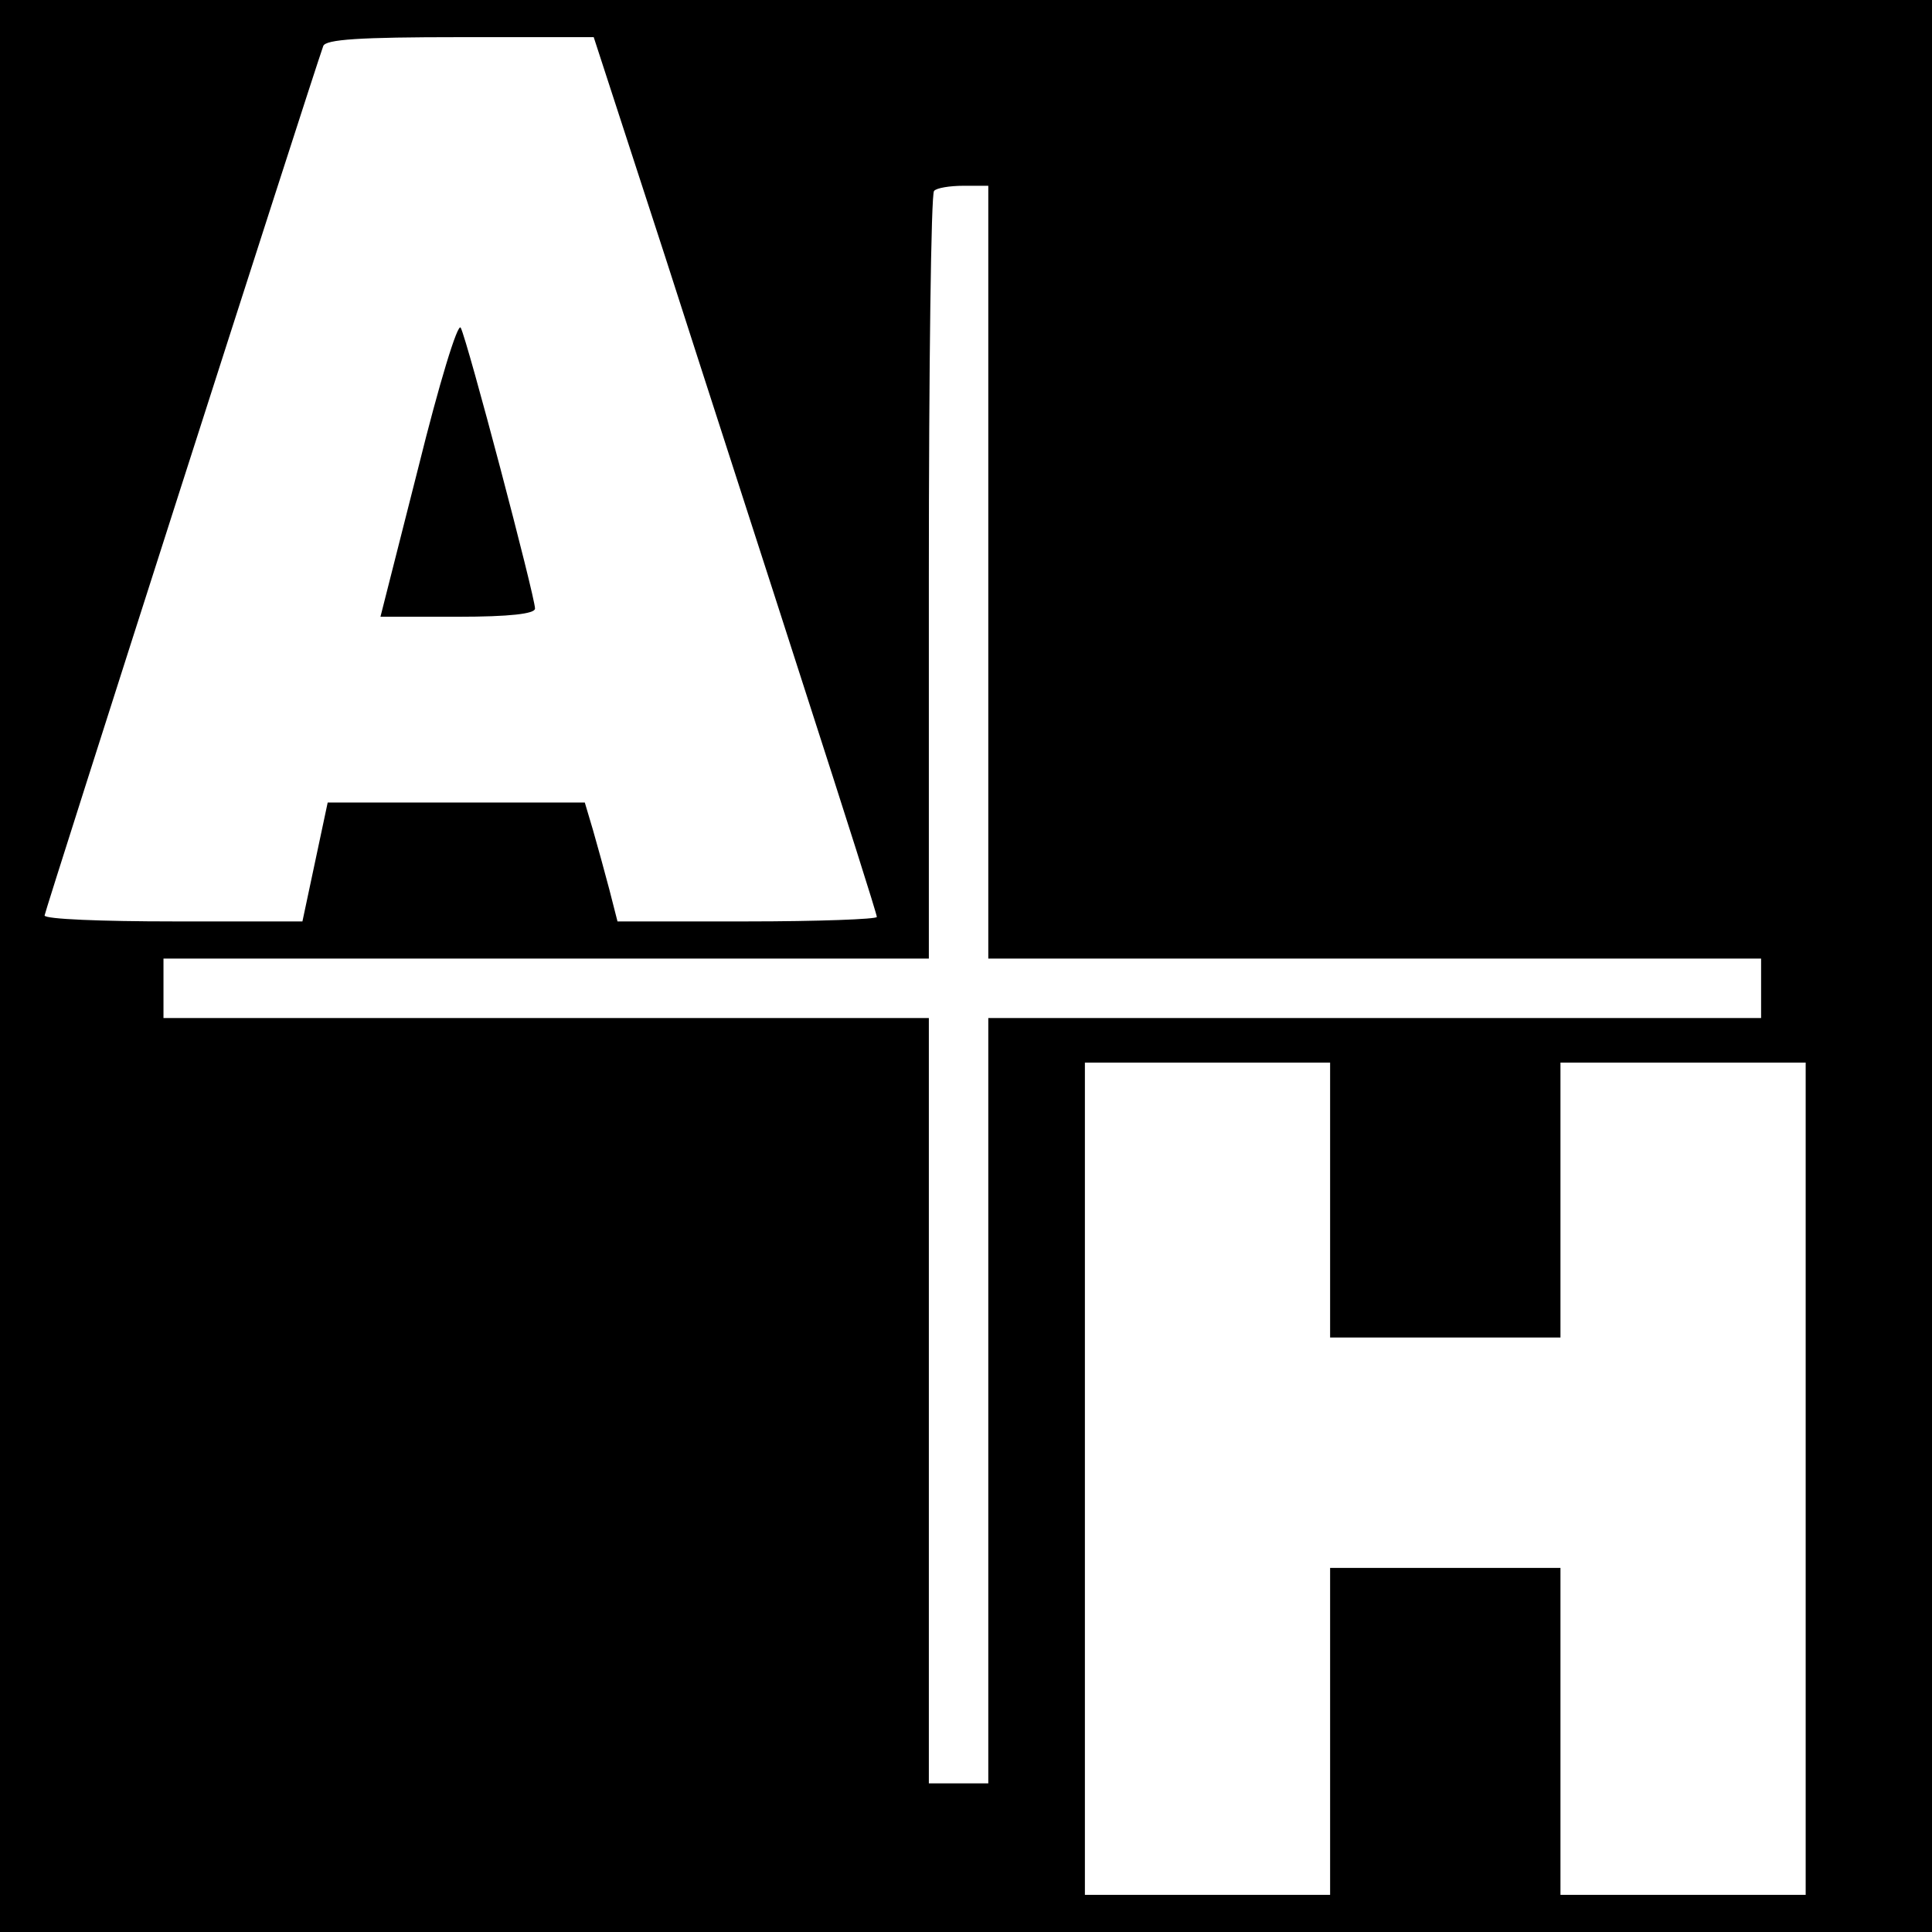 <?xml version="1.0" standalone="no"?>
<!DOCTYPE svg PUBLIC "-//W3C//DTD SVG 20010904//EN"
 "http://www.w3.org/TR/2001/REC-SVG-20010904/DTD/svg10.dtd">
<svg version="1.0" xmlns="http://www.w3.org/2000/svg"
 width="260pt" height="260pt" viewBox="0 0 260 260"
 preserveAspectRatio="xMidYMid meet">
<g transform="translate(0,260) scale(0.1,-0.1)"
fill="#000000" stroke="none">
<path d="M0 1300 l0 -1300 1300 0 1300 0 0 1300 0 1300 -1300 0 -1300 0 0
-1300z m895 955 c52 -162 138 -427 190 -589 52 -161 95 -296 95 -300 0 -3 -79
-6 -175 -6 l-174 0 -11 43 c-6 23 -16 59 -22 80 l-11 37 -173 0 -173 0 -17
-80 -17 -80 -174 0 c-95 0 -173 3 -173 8 0 5 358 1122 375 1170 3 9 49 12 184
12 l180 0 96 -295z m435 -425 l0 -520 520 0 520 0 0 -40 0 -40 -520 0 -520 0
0 -515 0 -515 -40 0 -40 0 0 515 0 515 -515 0 -515 0 0 40 0 40 515 0 515 0 0
513 c0 283 3 517 7 520 3 4 21 7 40 7 l33 0 0 -520z m460 -845 l0 -185 155 0
155 0 0 185 0 185 165 0 165 0 0 -560 0 -560 -165 0 -165 0 0 220 0 220 -155
0 -155 0 0 -220 0 -220 -165 0 -165 0 0 560 0 560 165 0 165 0 0 -185z"/>
<path d="M563 1971 l-51 -201 104 0 c70 0 104 4 104 11 0 16 -91 361 -100 378
-4 7 -29 -75 -57 -188z"/>
</g>
</svg>
